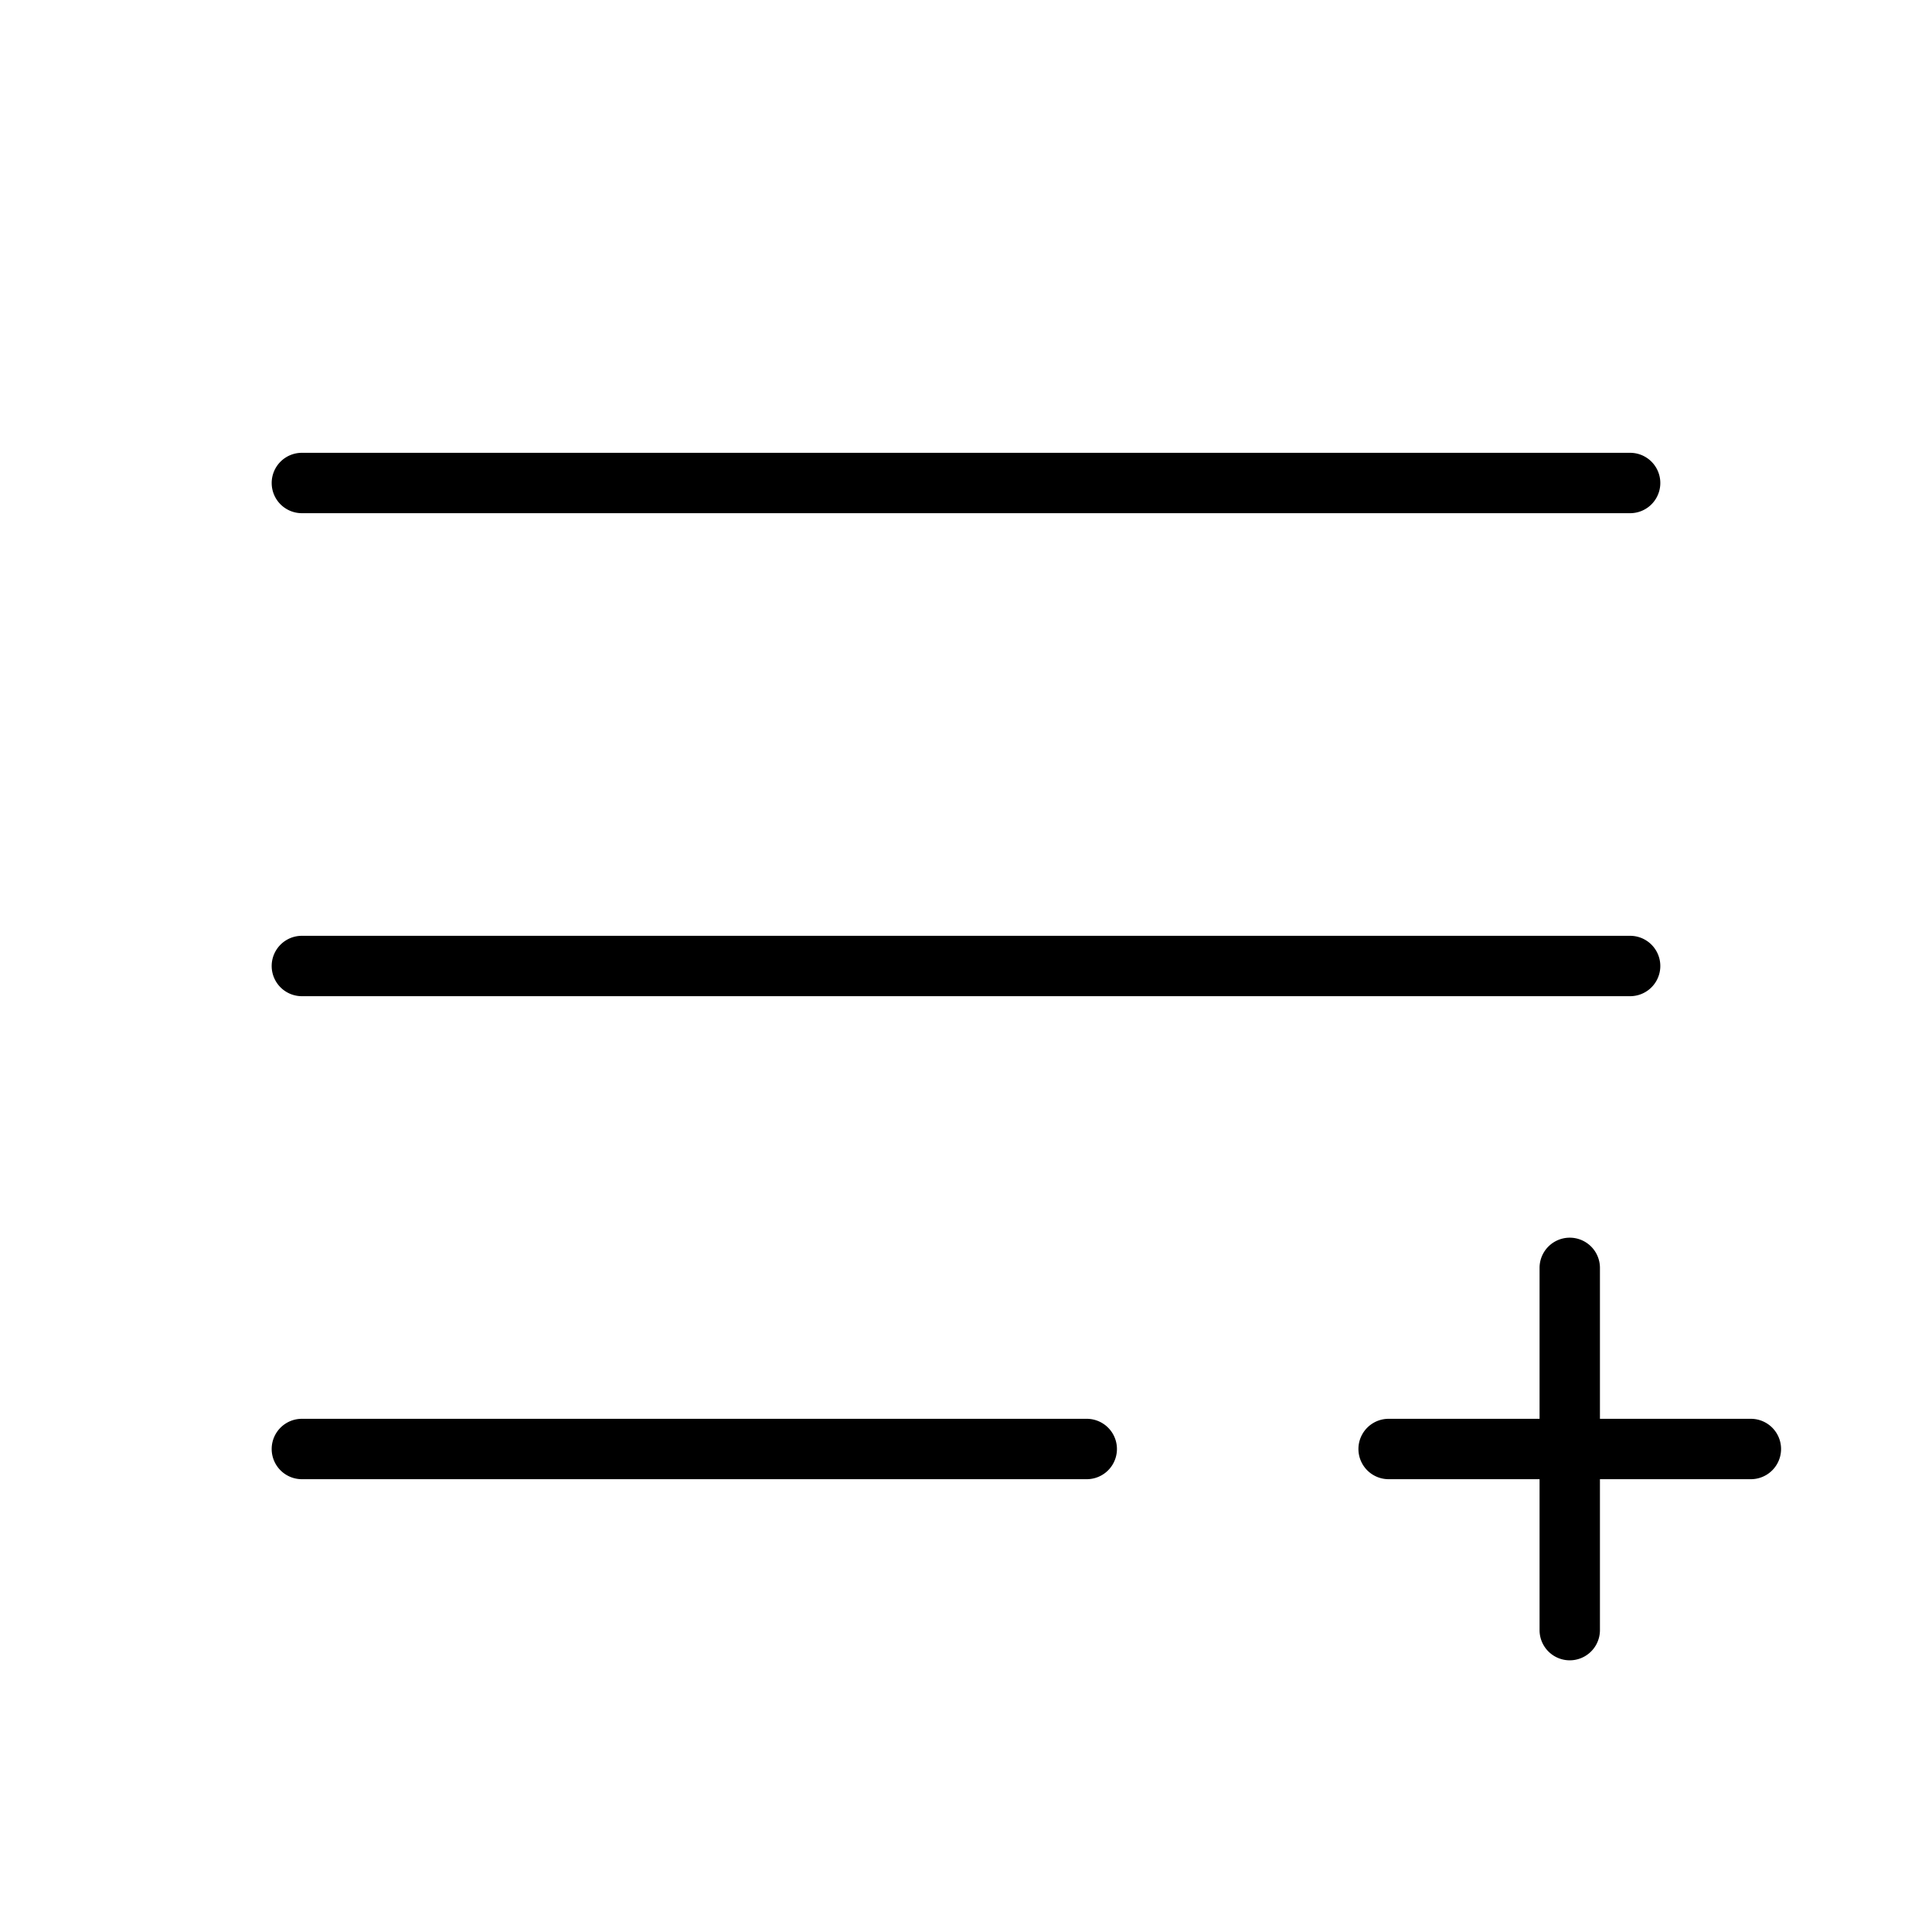 <?xml version="1.0" encoding="utf-8"?>
<svg fill="#000000" width="800px" height="800px" viewBox="0 0 256 256" id="Flat" xmlns="http://www.w3.org/2000/svg">
  <path d="M36,64a4,4,0,0,1,4-4H216a4,4,0,0,1,0,8H40A4,4,0,0,1,36,64Zm4,68H216a4,4,0,0,0,0-8H40a4,4,0,0,0,0,8Zm104,56H40a4,4,0,0,0,0,8H144a4,4,0,0,0,0-8Zm88,0H212V168a4,4,0,0,0-8,0v20H184a4,4,0,0,0,0,8h20v20a4,4,0,0,0,8,0V196h20a4,4,0,0,0,0-8Z"/>
</svg>